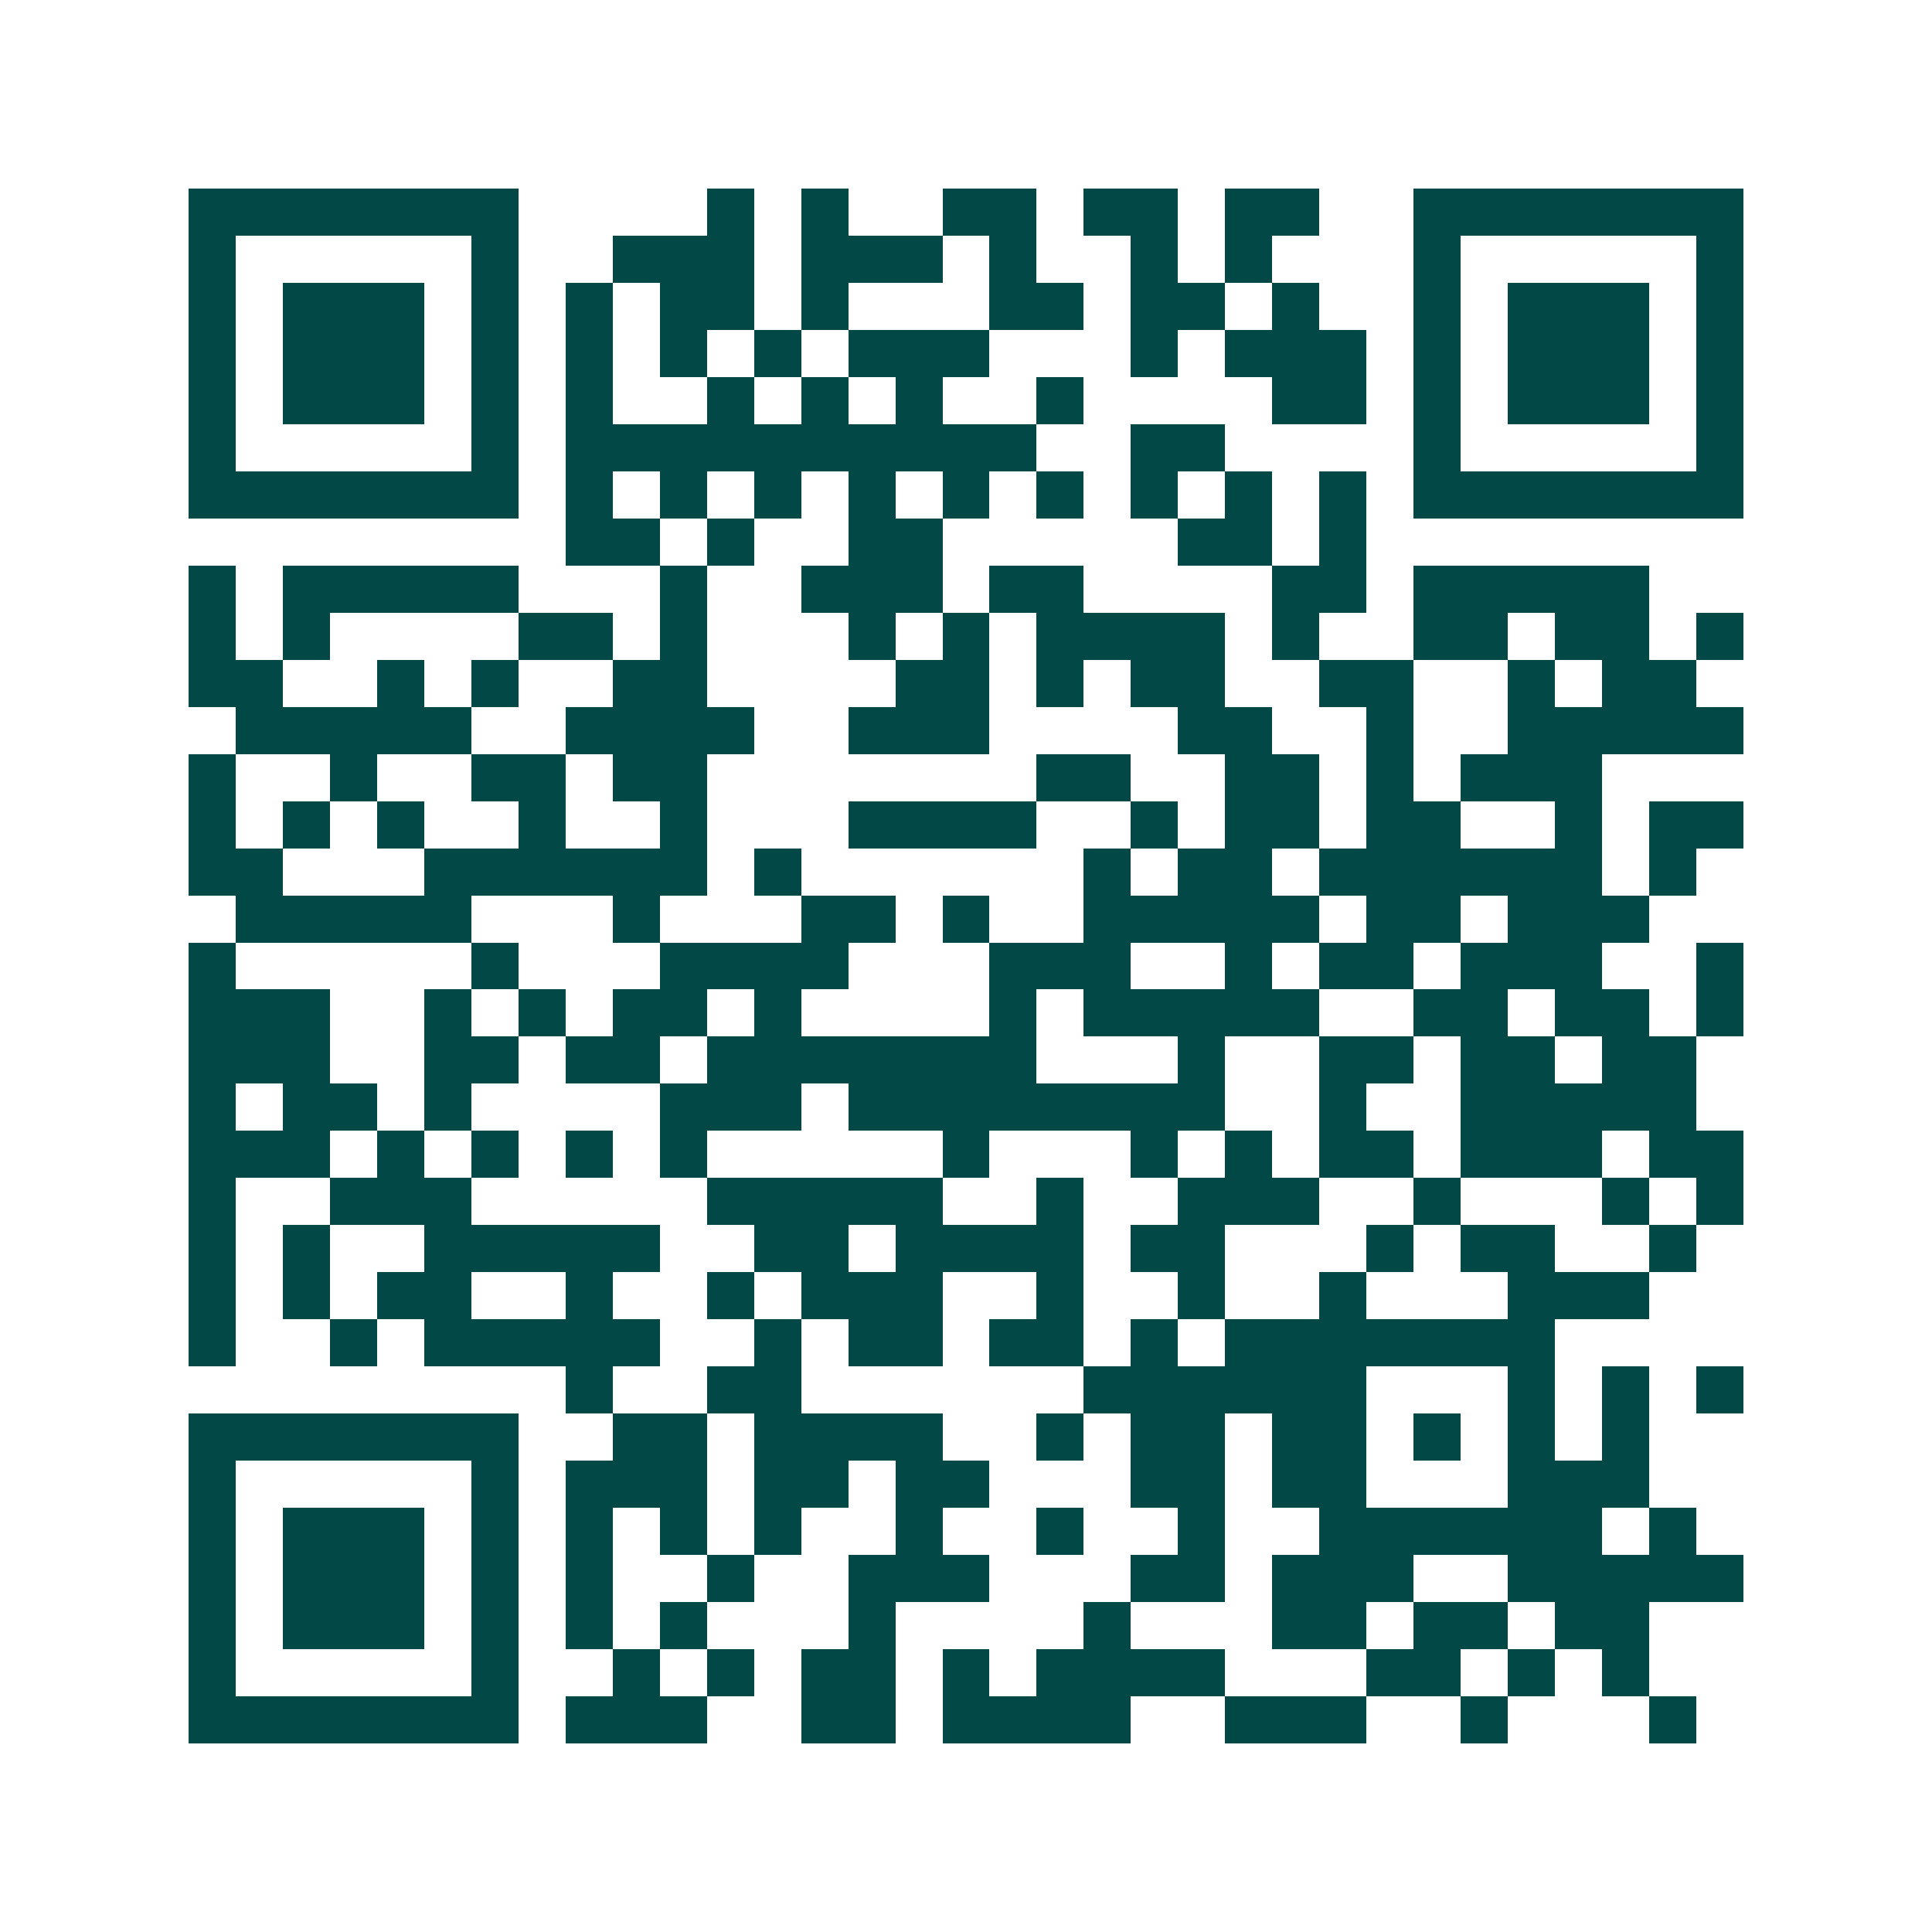 <svg xmlns="http://www.w3.org/2000/svg" width="200" height="200" viewBox="0 0 41 41" shape-rendering="crispEdges"><path fill="#ffffff" d="M0 0h41v41H0z"/><path stroke="#014847" d="M4 4.5h7m4 0h1m1 0h1m2 0h2m1 0h2m1 0h2m2 0h7M4 5.5h1m5 0h1m2 0h3m1 0h3m1 0h1m2 0h1m1 0h1m3 0h1m5 0h1M4 6.5h1m1 0h3m1 0h1m1 0h1m1 0h2m1 0h1m3 0h2m1 0h2m1 0h1m2 0h1m1 0h3m1 0h1M4 7.5h1m1 0h3m1 0h1m1 0h1m1 0h1m1 0h1m1 0h3m3 0h1m1 0h3m1 0h1m1 0h3m1 0h1M4 8.5h1m1 0h3m1 0h1m1 0h1m2 0h1m1 0h1m1 0h1m2 0h1m4 0h2m1 0h1m1 0h3m1 0h1M4 9.5h1m5 0h1m1 0h10m2 0h2m4 0h1m5 0h1M4 10.5h7m1 0h1m1 0h1m1 0h1m1 0h1m1 0h1m1 0h1m1 0h1m1 0h1m1 0h1m1 0h7M12 11.5h2m1 0h1m2 0h2m5 0h2m1 0h1M4 12.5h1m1 0h5m3 0h1m2 0h3m1 0h2m4 0h2m1 0h5M4 13.5h1m1 0h1m4 0h2m1 0h1m3 0h1m1 0h1m1 0h4m1 0h1m2 0h2m1 0h2m1 0h1M4 14.5h2m2 0h1m1 0h1m2 0h2m4 0h2m1 0h1m1 0h2m2 0h2m2 0h1m1 0h2M5 15.5h5m2 0h4m2 0h3m4 0h2m2 0h1m2 0h5M4 16.5h1m2 0h1m2 0h2m1 0h2m7 0h2m2 0h2m1 0h1m1 0h3M4 17.5h1m1 0h1m1 0h1m2 0h1m2 0h1m3 0h4m2 0h1m1 0h2m1 0h2m2 0h1m1 0h2M4 18.5h2m3 0h6m1 0h1m6 0h1m1 0h2m1 0h6m1 0h1M5 19.5h5m3 0h1m3 0h2m1 0h1m2 0h5m1 0h2m1 0h3M4 20.5h1m5 0h1m3 0h4m3 0h3m2 0h1m1 0h2m1 0h3m2 0h1M4 21.5h3m2 0h1m1 0h1m1 0h2m1 0h1m4 0h1m1 0h5m2 0h2m1 0h2m1 0h1M4 22.5h3m2 0h2m1 0h2m1 0h7m3 0h1m2 0h2m1 0h2m1 0h2M4 23.5h1m1 0h2m1 0h1m4 0h3m1 0h8m2 0h1m2 0h5M4 24.5h3m1 0h1m1 0h1m1 0h1m1 0h1m5 0h1m3 0h1m1 0h1m1 0h2m1 0h3m1 0h2M4 25.5h1m2 0h3m5 0h5m2 0h1m2 0h3m2 0h1m3 0h1m1 0h1M4 26.5h1m1 0h1m2 0h5m2 0h2m1 0h4m1 0h2m3 0h1m1 0h2m2 0h1M4 27.5h1m1 0h1m1 0h2m2 0h1m2 0h1m1 0h3m2 0h1m2 0h1m2 0h1m3 0h3M4 28.5h1m2 0h1m1 0h5m2 0h1m1 0h2m1 0h2m1 0h1m1 0h7M12 29.5h1m2 0h2m6 0h6m3 0h1m1 0h1m1 0h1M4 30.5h7m2 0h2m1 0h4m2 0h1m1 0h2m1 0h2m1 0h1m1 0h1m1 0h1M4 31.5h1m5 0h1m1 0h3m1 0h2m1 0h2m3 0h2m1 0h2m3 0h3M4 32.5h1m1 0h3m1 0h1m1 0h1m1 0h1m1 0h1m2 0h1m2 0h1m2 0h1m2 0h6m1 0h1M4 33.5h1m1 0h3m1 0h1m1 0h1m2 0h1m2 0h3m3 0h2m1 0h3m2 0h5M4 34.5h1m1 0h3m1 0h1m1 0h1m1 0h1m3 0h1m4 0h1m3 0h2m1 0h2m1 0h2M4 35.5h1m5 0h1m2 0h1m1 0h1m1 0h2m1 0h1m1 0h4m3 0h2m1 0h1m1 0h1M4 36.5h7m1 0h3m2 0h2m1 0h4m2 0h3m2 0h1m3 0h1"/></svg>
